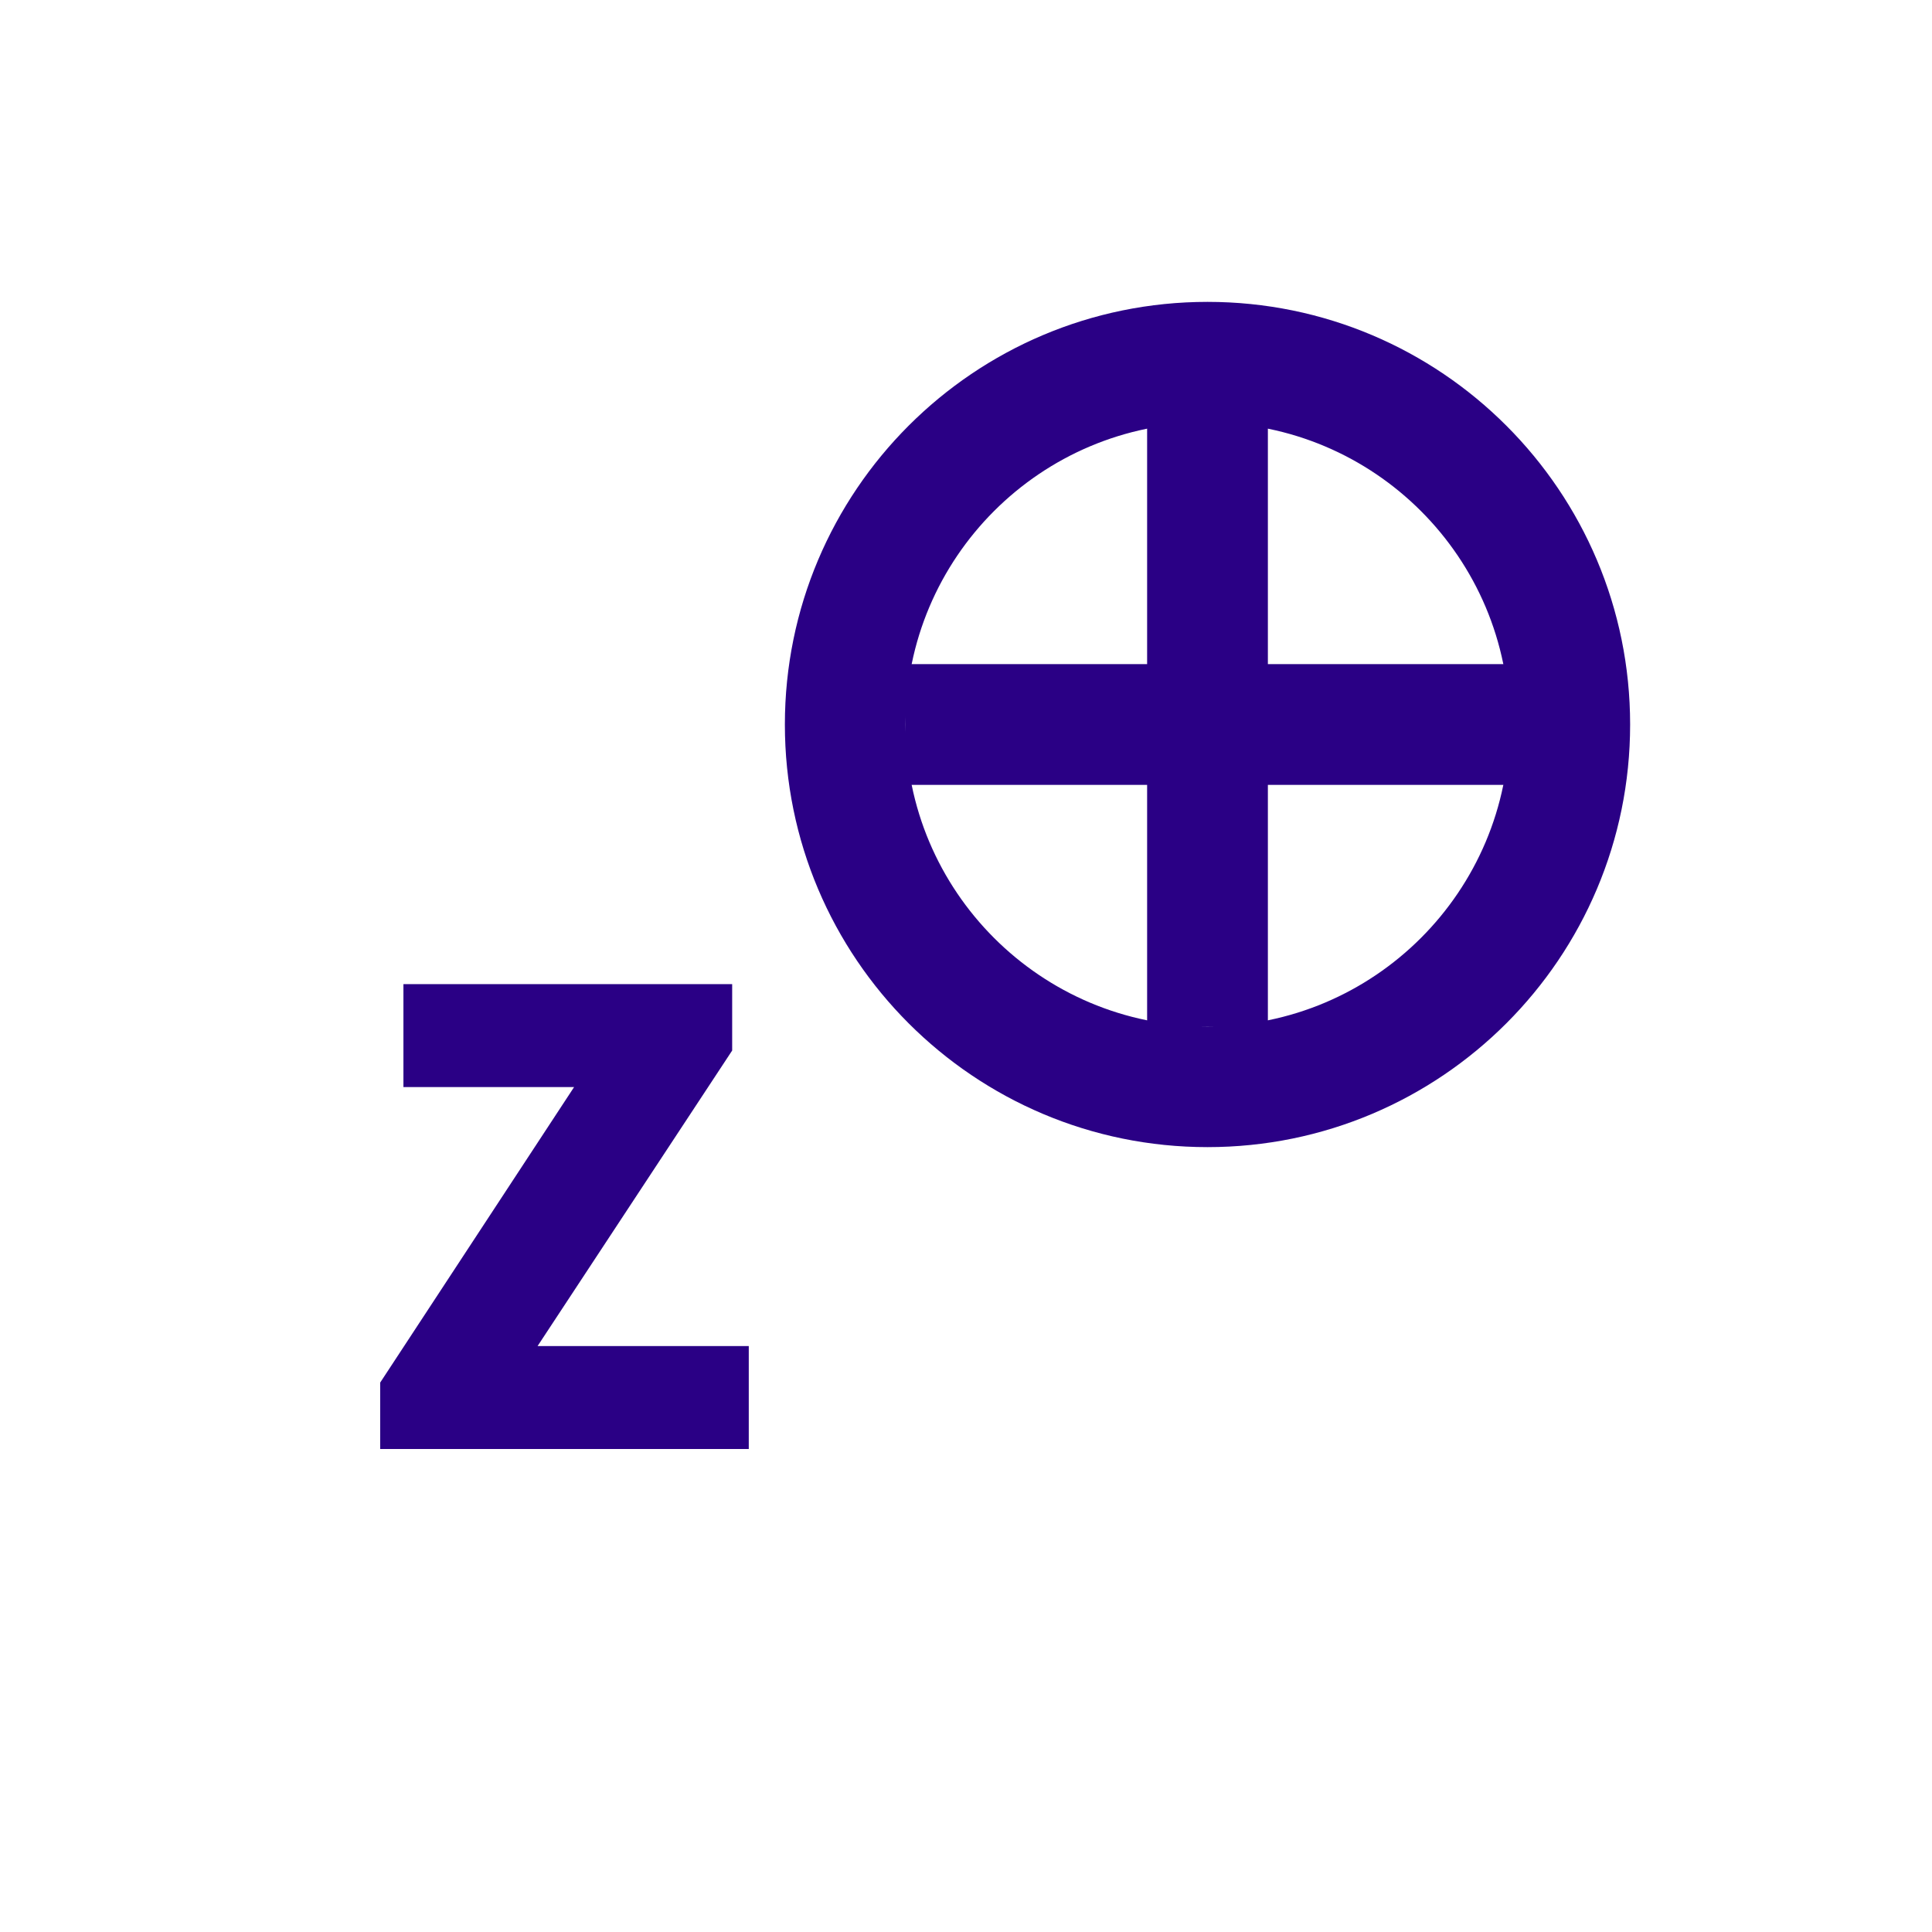 <svg width="32" height="32" viewBox="0 0 32 32" fill="none" xmlns="http://www.w3.org/2000/svg">
<path fill-rule="evenodd" clip-rule="evenodd" d="M20 7C17.239 7 15 9.239 15 12C15 14.761 17.239 17 20 17C22.761 17 25 14.761 25 12C25 9.239 22.761 7 20 7ZM13 12C13 8.134 16.134 5 20 5C23.866 5 27 8.134 27 12C27 15.866 23.866 19 20 19C16.134 19 13 15.866 13 12Z" fill="#2A0085"/>
<path fill-rule="evenodd" clip-rule="evenodd" d="M19 17L19 6L21 6L21 17H19Z" fill="#2A0085"/>
<path fill-rule="evenodd" clip-rule="evenodd" d="M26 13H15V11H26V13Z" fill="#2A0085"/>
<path d="M12.402 24H6.297V22.9L9.509 18.005H6.682V16.3H12.127V17.4L8.904 22.295H12.402V24Z" fill="#2A0085"/>
</svg>
